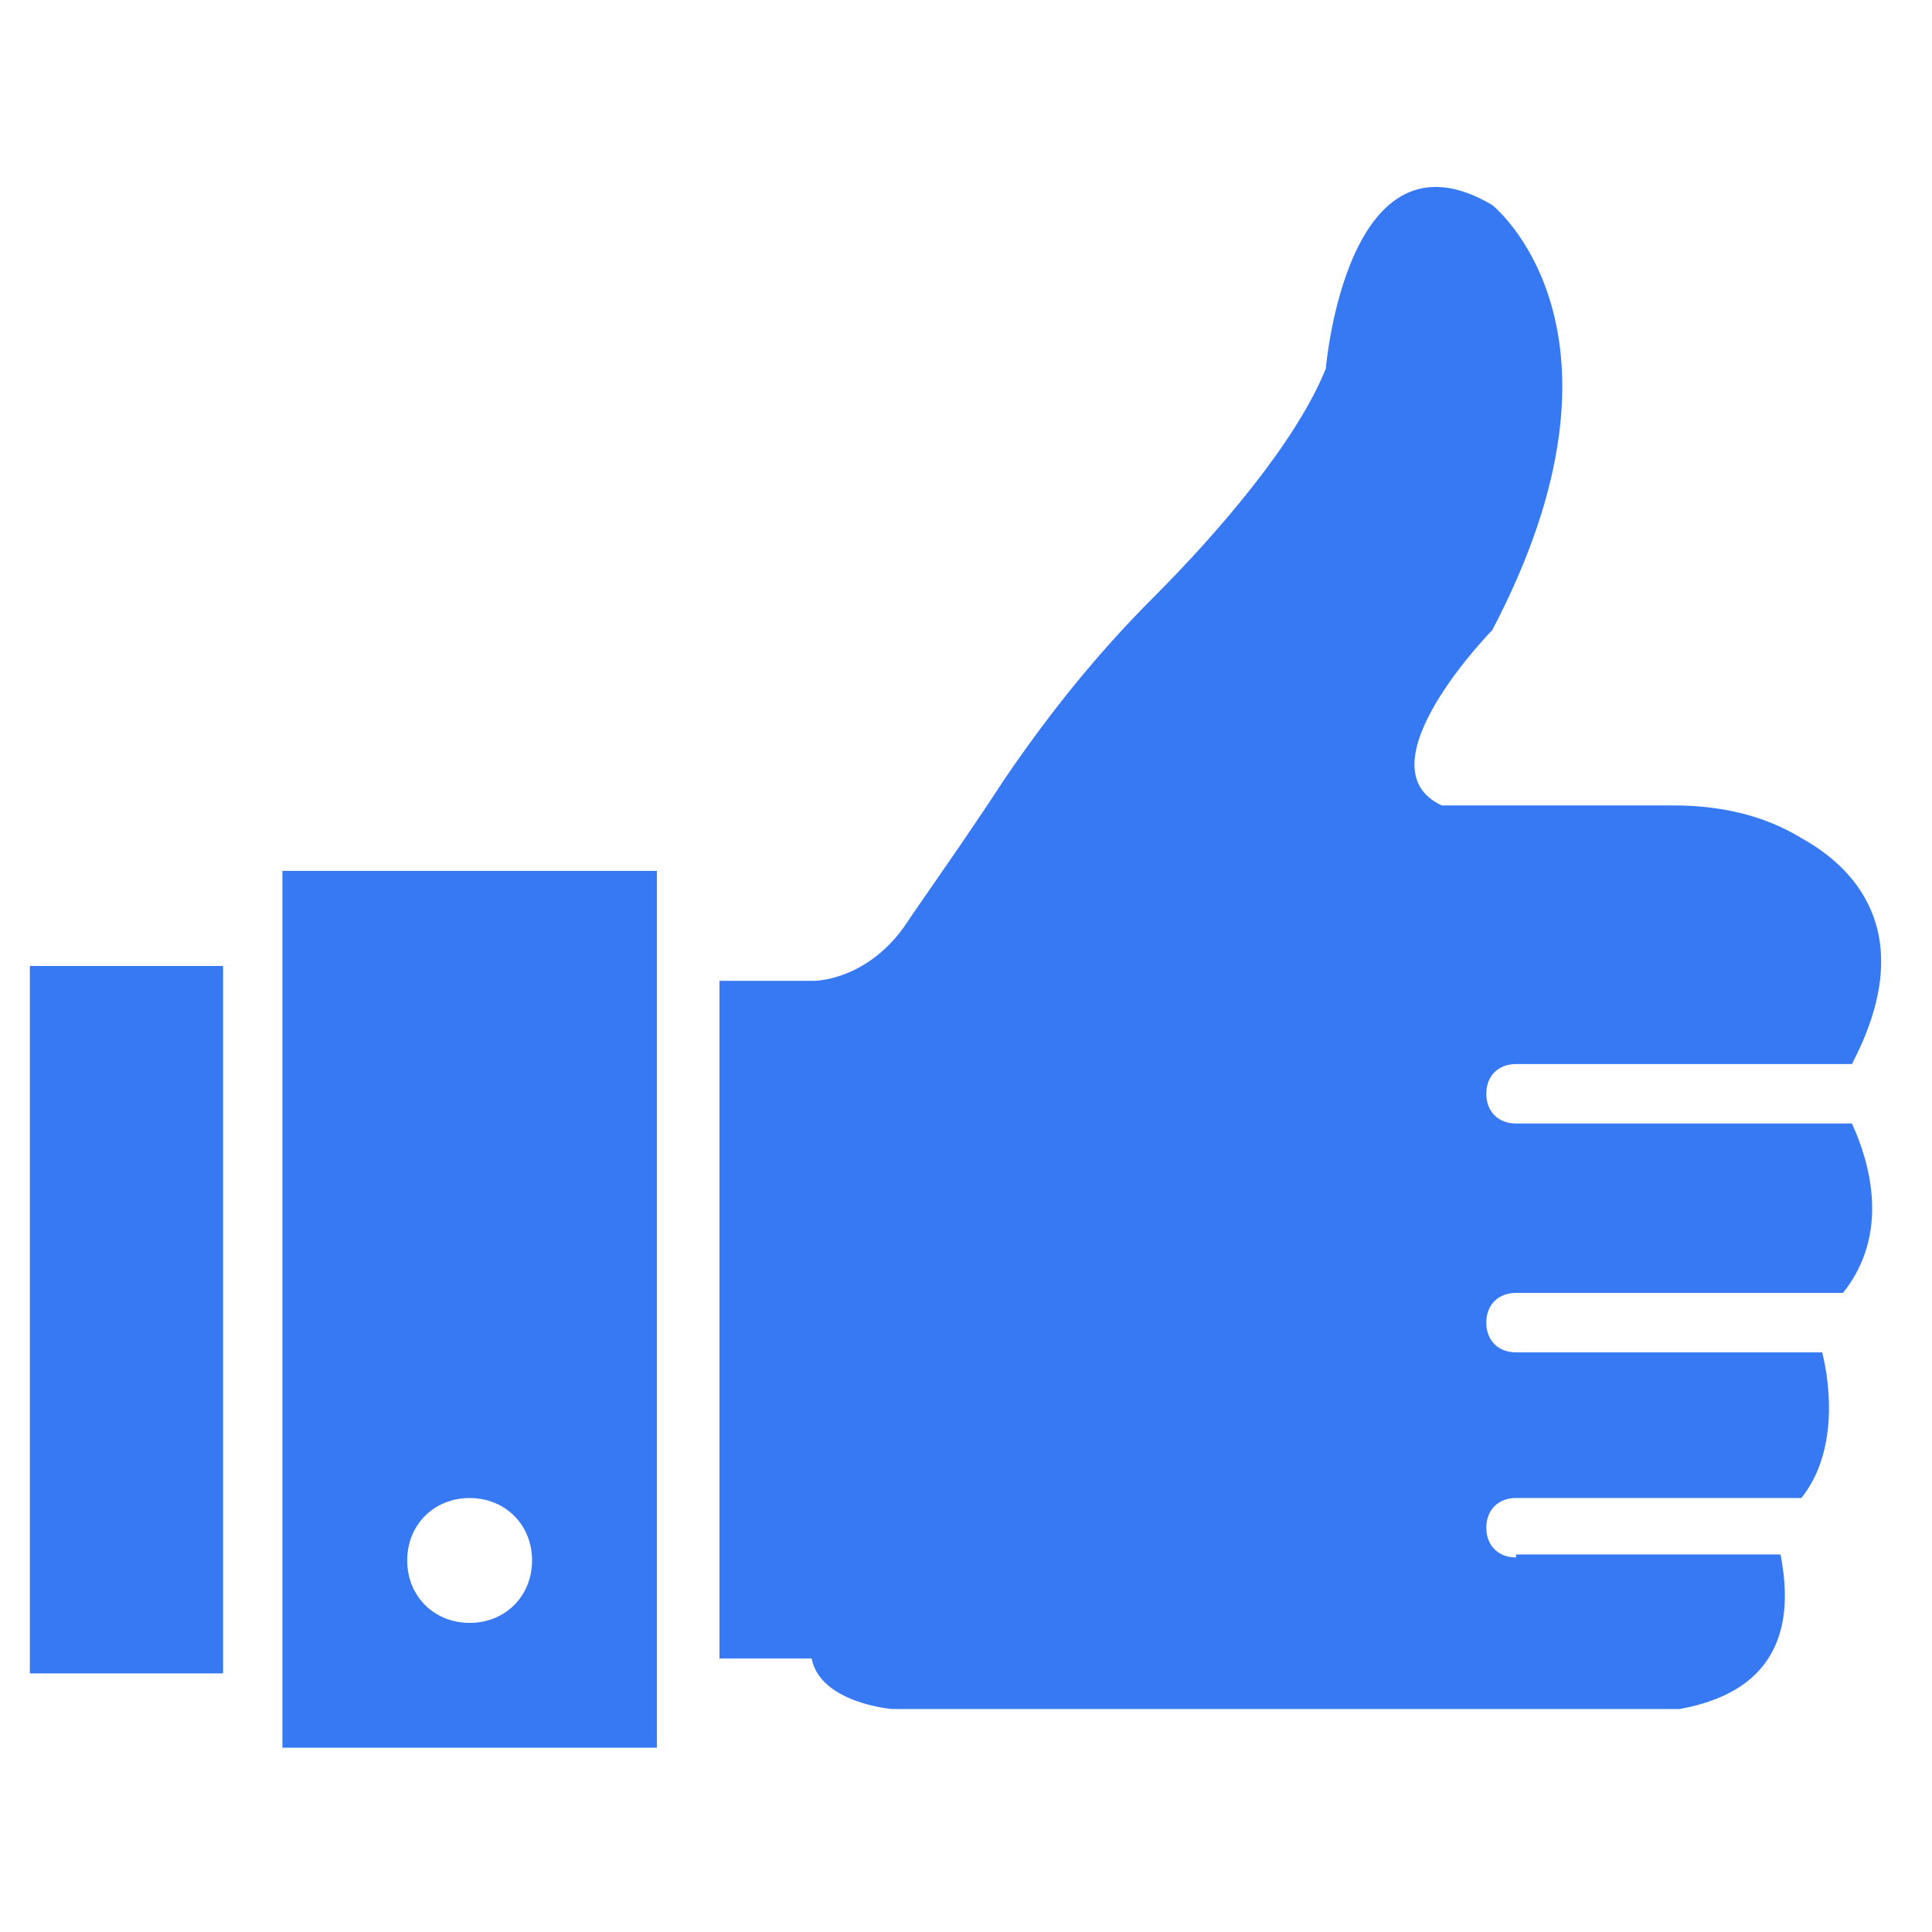 <?xml version="1.0" encoding="UTF-8"?>
<svg xmlns="http://www.w3.org/2000/svg" width="48" height="48" viewBox="0 0 48 48" fill="none">
  <path d="M5.542 24H0.742V41.575H5.542V24Z" fill="#3679F3"></path>
  <path d="M7.016 43.421H16.32V21.637H7.016V43.421ZM11.668 37.218C12.554 37.218 13.219 37.883 13.219 38.769C13.219 39.655 12.554 40.32 11.668 40.32C10.782 40.32 10.117 39.655 10.117 38.769C10.117 37.883 10.782 37.218 11.668 37.218Z" fill="#3679F3"></path>
  <path d="M37.666 38.694C37.223 38.694 36.927 38.399 36.927 37.956C36.927 37.513 37.223 37.217 37.666 37.217H44.755C45.641 36.11 45.493 34.485 45.272 33.599H37.666C37.223 33.599 36.927 33.303 36.927 32.86C36.927 32.417 37.223 32.122 37.666 32.122H45.789C46.97 30.645 46.453 28.873 46.01 27.913H37.666C37.223 27.913 36.927 27.617 36.927 27.174C36.927 26.731 37.223 26.436 37.666 26.436H46.01C47.635 23.334 46.232 21.636 44.755 20.823C43.795 20.233 42.687 20.011 41.58 20.011H35.82C33.752 19.051 37.075 15.654 37.075 15.654C40.989 8.196 37.075 5.094 37.075 5.094C33.456 2.953 32.94 9.156 32.94 9.156C32.201 11.002 30.207 13.291 28.657 14.842C27.253 16.245 26.072 17.722 24.964 19.346C24.004 20.823 22.896 22.374 22.453 23.039C21.494 24.368 20.238 24.368 20.238 24.368H17.875V41.205H20.164C20.386 42.313 22.158 42.46 22.158 42.46H41.727C44.607 41.943 44.46 39.802 44.238 38.62H37.666V38.694Z" fill="#3679F3"></path>
</svg>
